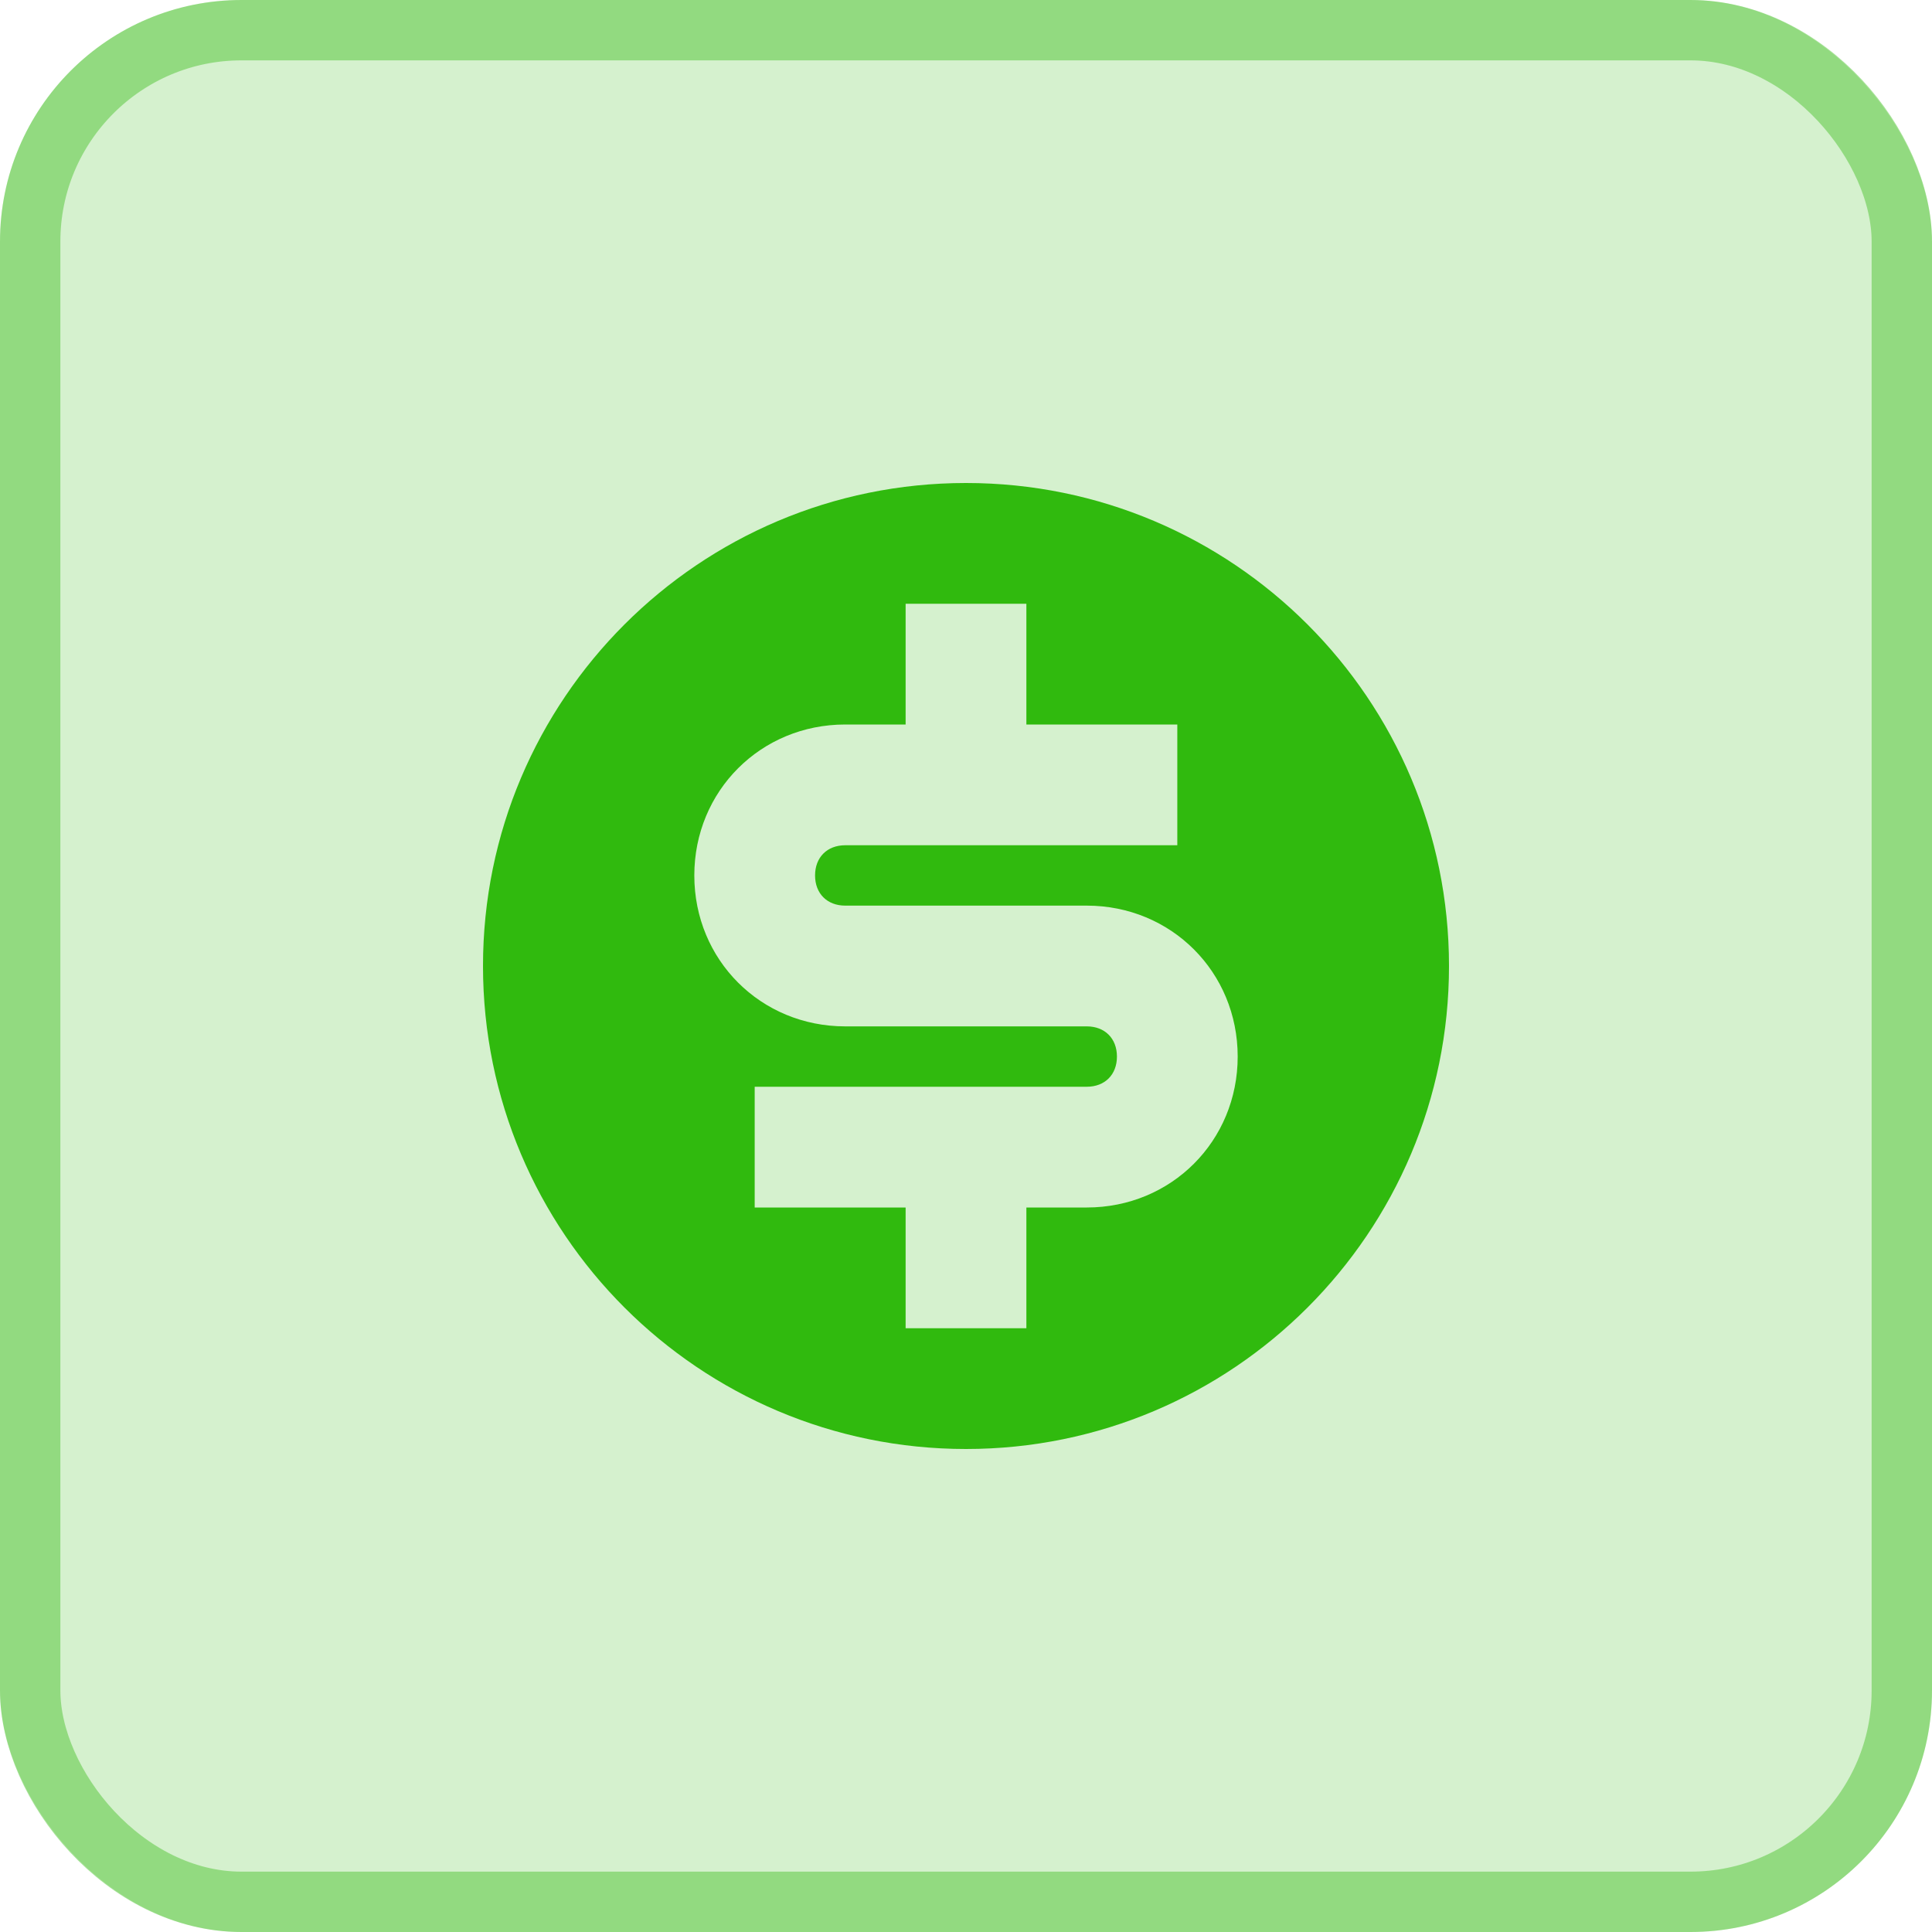 <svg width="64" height="64" viewBox="0 0 64 64" fill="none" xmlns="http://www.w3.org/2000/svg">
<g filter="url(#filter0_b_9063_12376)">
<rect width="64" height="64" rx="8" fill="#30BA0E" fill-opacity="0.2"/>
<rect x="1" y="1" width="62" height="62" rx="7" stroke="#30BA0E" stroke-opacity="0.4" stroke-width="2"/>
</g>
<path fill-rule="evenodd" clip-rule="evenodd" d="M32 48C40.837 48 48 40.837 48 32C48 23.163 40.837 16 32 16C23.163 16 16 23.163 16 32C16 40.837 23.163 48 32 48ZM27 29C27 29.6 27.4 30 28 30H36C38.8 30 41 32.2 41 35C41 37.8 38.8 40 36 40H34V44H30V40H25V36H36C36.6 36 37 35.6 37 35C37 34.4 36.6 34 36 34H28C25.2 34 23 31.8 23 29C23 26.2 25.2 24 28 24H30V20H34V24H39V28H28C27.4 28 27 28.4 27 29Z" fill="#30BA0E"/>
<defs>
<filter id="filter0_b_9063_12376" x="-20" y="-20" width="104" height="104" filterUnits="userSpaceOnUse" color-interpolation-filters="sRGB">
<feFlood flood-opacity="0" result="BackgroundImageFix"/>
<feGaussianBlur in="BackgroundImageFix" stdDeviation="10"/>
<feComposite in2="SourceAlpha" operator="in" result="effect1_backgroundBlur_9063_12376"/>
<feBlend mode="normal" in="SourceGraphic" in2="effect1_backgroundBlur_9063_12376" result="shape"/>
</filter>
</defs>
</svg>

